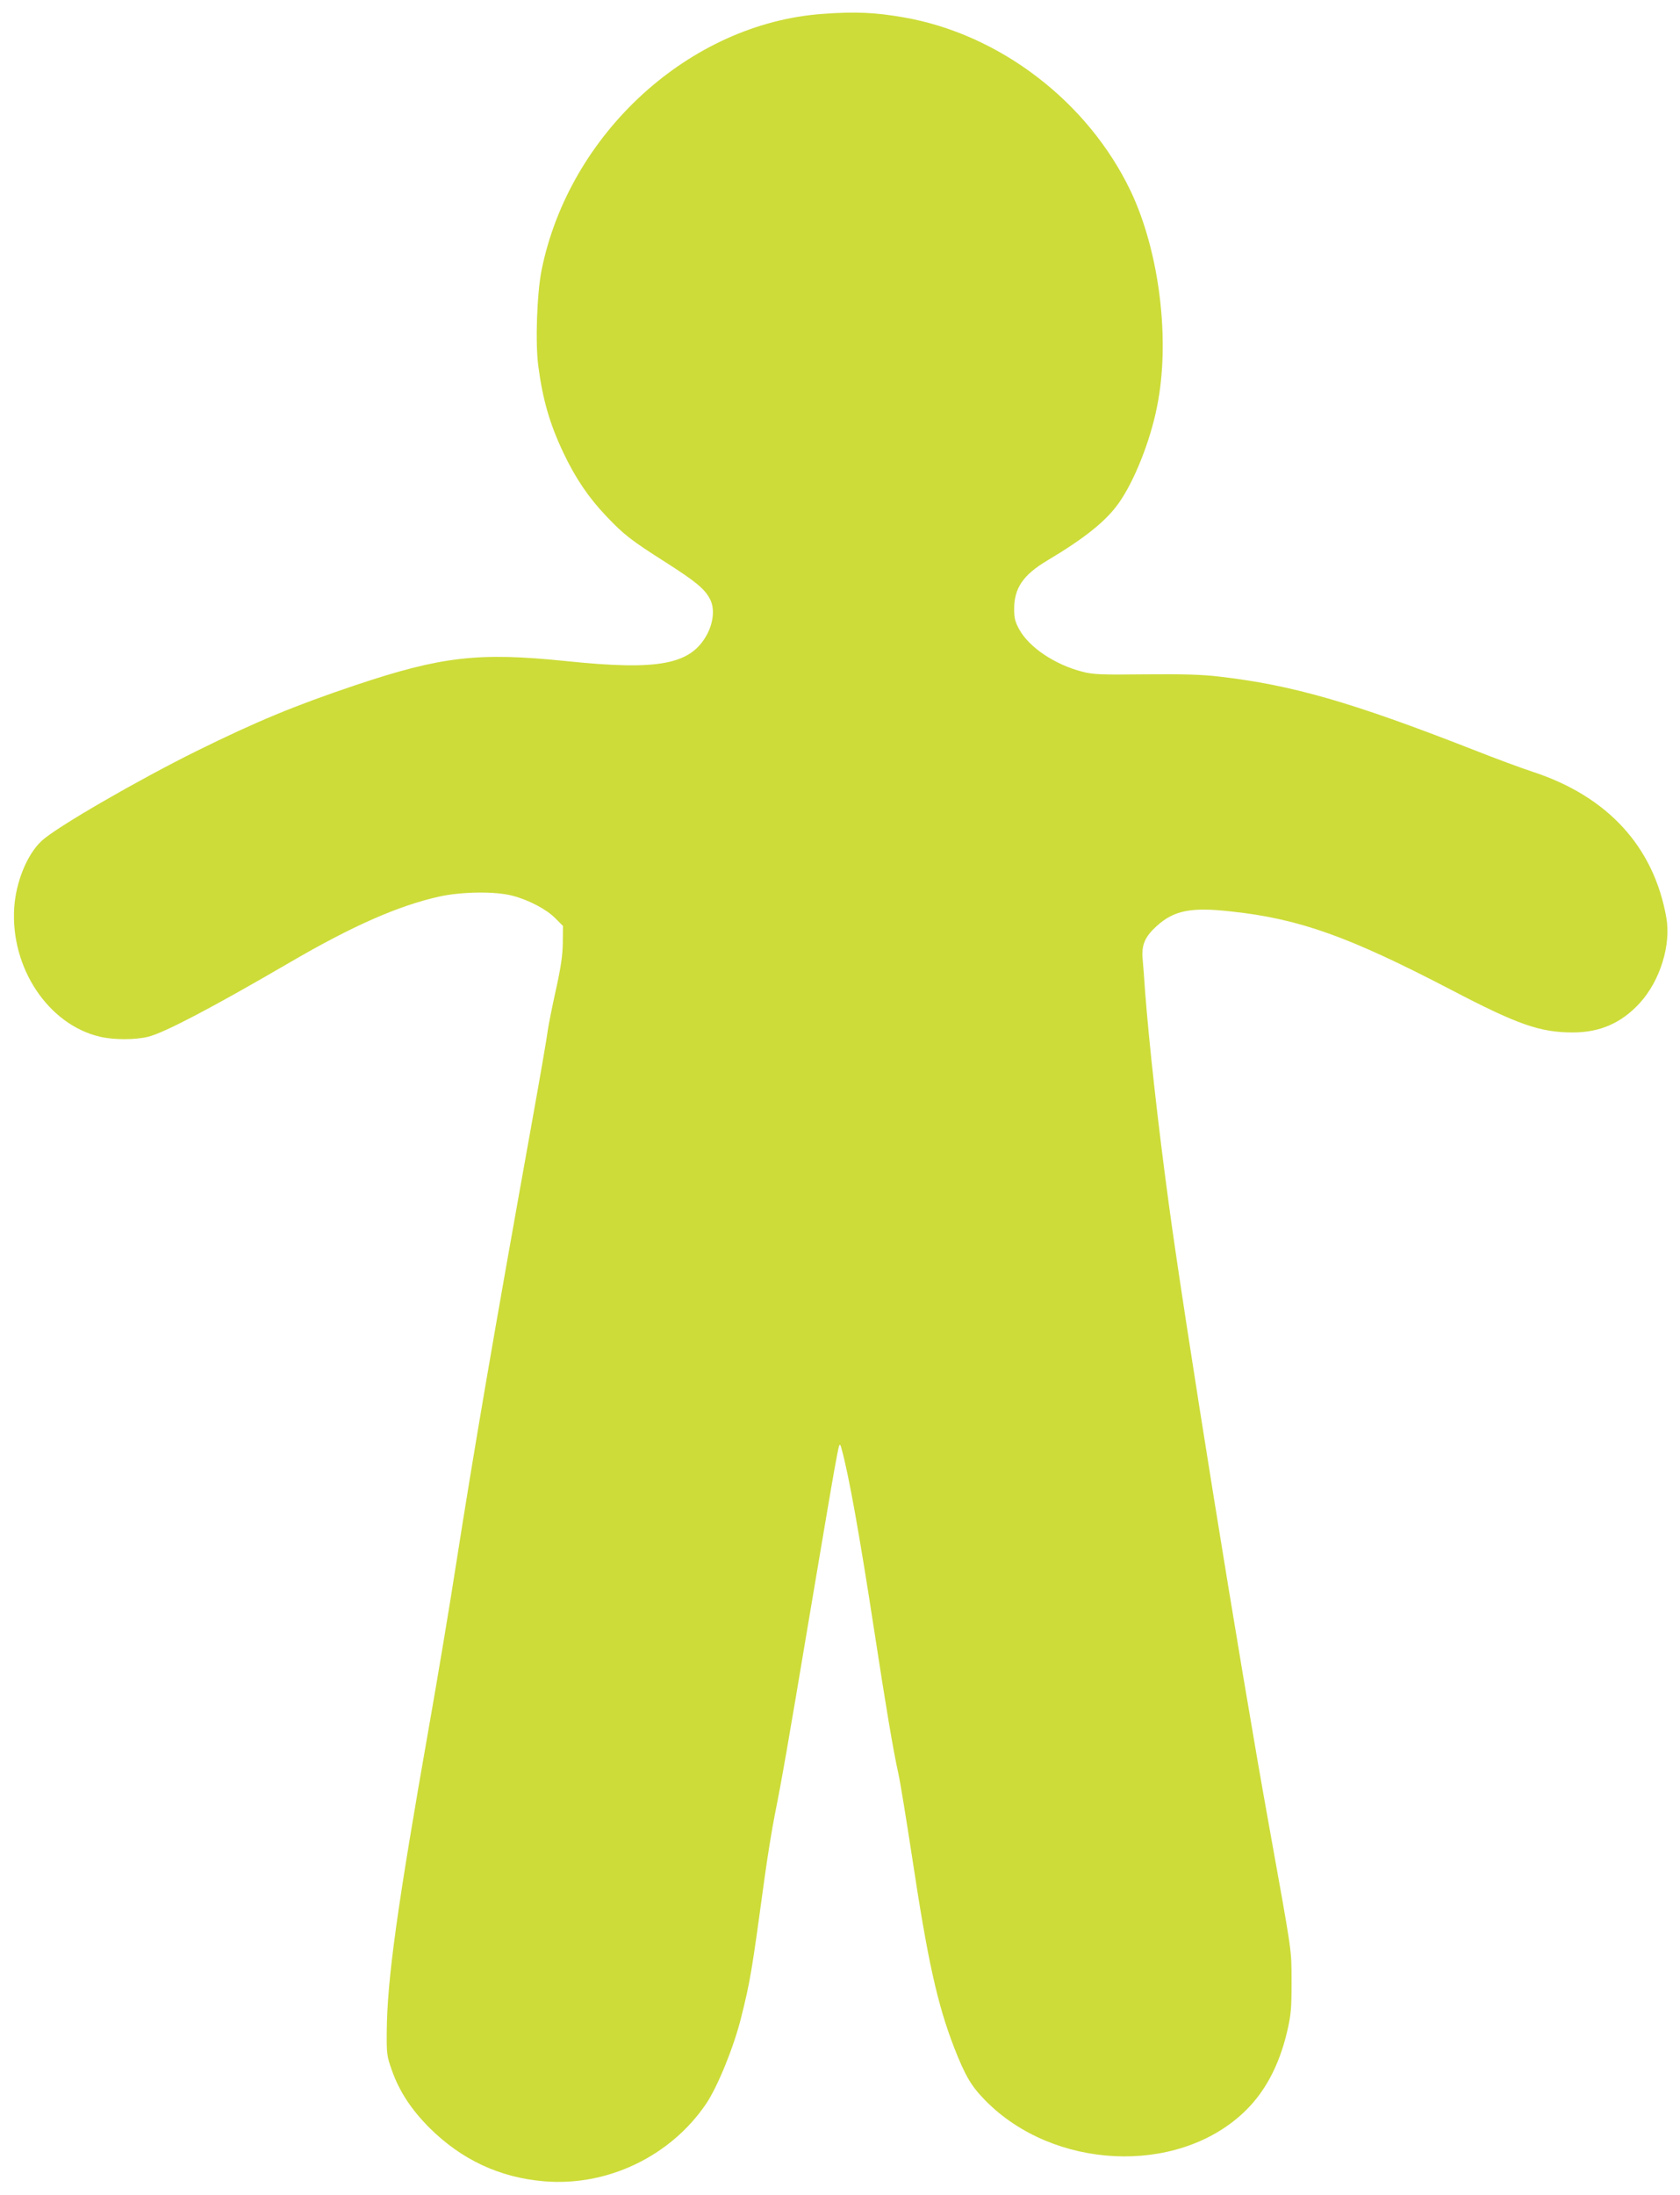 <?xml version="1.0" standalone="no"?>
<!DOCTYPE svg PUBLIC "-//W3C//DTD SVG 20010904//EN"
 "http://www.w3.org/TR/2001/REC-SVG-20010904/DTD/svg10.dtd">
<svg version="1.0" xmlns="http://www.w3.org/2000/svg"
 width="980pt" height="1280pt" viewBox="0 0 980 1280"
 preserveAspectRatio="xMidYMid meet">
<g transform="translate(0,1280) scale(0.1,-0.1)"
fill="#cddc39" stroke="none">
<path d="M4799 12719 c-776 -55 -1479 -697 -1640 -1495 -27 -138 -37 -423 -19
-558 26 -196 66 -336 146 -505 70 -148 147 -262 250 -370 103 -109 146 -142
349 -271 174 -111 226 -154 257 -214 28 -54 20 -135 -18 -206 -95 -175 -280
-211 -819 -155 -514 53 -729 28 -1234 -141 -356 -120 -573 -210 -926 -384
-341 -169 -823 -447 -903 -524 -84 -78 -149 -238 -159 -388 -23 -349 197 -682
500 -753 80 -19 207 -19 282 0 96 24 377 172 820 430 370 216 636 333 876 387
132 29 328 32 429 5 96 -25 199 -80 249 -131 l45 -45 -1 -98 c-1 -75 -11 -142
-41 -278 -22 -99 -43 -205 -47 -235 -3 -30 -46 -278 -95 -550 -222 -1234 -333
-1881 -441 -2570 -38 -245 -108 -663 -155 -929 -188 -1067 -246 -1485 -248
-1791 -1 -127 1 -140 30 -222 44 -124 113 -228 218 -334 188 -187 410 -291
670 -313 368 -31 737 145 945 452 67 99 162 332 204 502 53 210 63 271 137
815 17 124 44 290 60 370 40 199 73 388 205 1175 63 374 127 752 143 840 29
158 29 159 41 118 42 -152 104 -496 191 -1063 67 -438 111 -700 141 -834 11
-49 46 -266 79 -481 91 -604 147 -858 245 -1112 66 -169 101 -228 185 -313
396 -400 1108 -435 1499 -73 125 115 211 273 259 476 23 100 26 132 26 292 -1
197 8 135 -134 925 -168 930 -497 2972 -584 3625 -64 474 -113 923 -136 1220
-5 77 -12 166 -15 198 -6 78 14 125 81 186 102 93 201 113 439 86 396 -43 683
-146 1275 -454 394 -206 523 -251 715 -251 159 0 284 55 391 172 118 130 183
338 154 499 -73 412 -342 705 -777 848 -65 21 -224 80 -353 131 -706 276
-1053 376 -1479 425 -100 12 -210 15 -430 13 -258 -3 -305 -1 -366 15 -161 41
-312 142 -370 248 -24 44 -29 66 -29 119 0 121 53 198 192 281 220 131 343
230 417 334 90 126 184 360 224 562 79 386 15 904 -153 1258 -249 522 -765
917 -1326 1014 -168 29 -280 34 -471 20z"/>
</g>
</svg>
